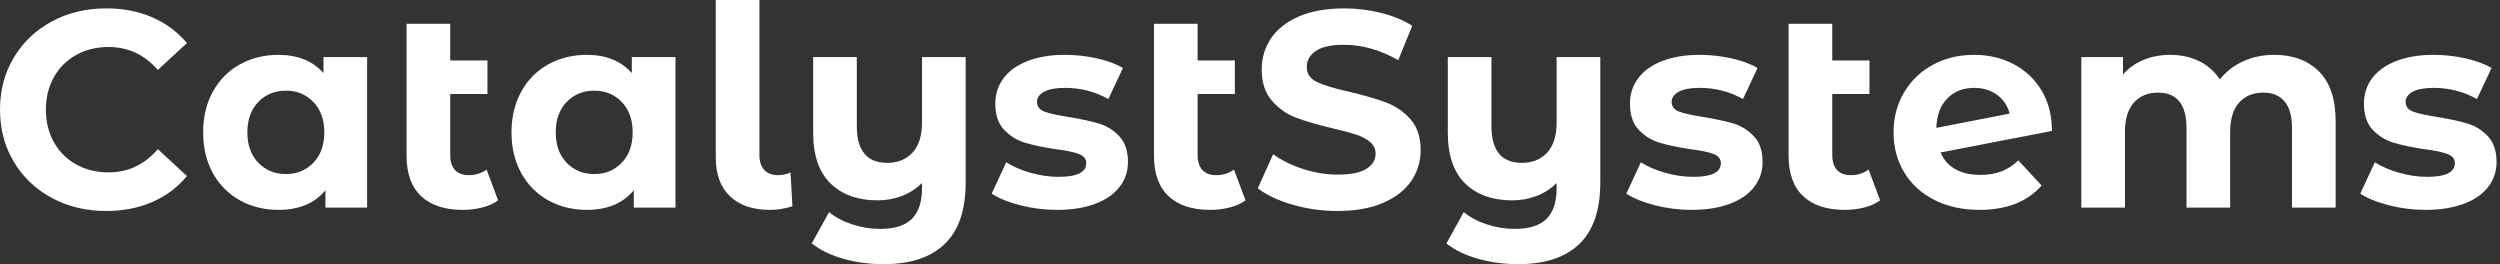 <svg baseProfile="full" height="28" version="1.1" viewBox="0 0 265 28" width="265" xmlns="http://www.w3.org/2000/svg" xmlns:ev="http://www.w3.org/2001/xml-events" xmlns:xlink="http://www.w3.org/1999/xlink"><rect x="0" y="0" width="265" height="28" fill="#333333" stroke="none"/><defs /><g><path d="M1.157 11.627Q1.157 8.542 2.625 6.095Q4.093 3.648 6.659 2.269Q9.225 0.89 12.428 0.89Q15.127 0.89 17.307 1.839Q19.487 2.788 20.97 4.568L17.886 7.415Q15.78 4.983 12.665 4.983Q10.737 4.983 9.225 5.828Q7.712 6.674 6.867 8.186Q6.021 9.699 6.021 11.627Q6.021 13.555 6.867 15.068Q7.712 16.581 9.225 17.426Q10.737 18.271 12.665 18.271Q15.78 18.271 17.886 15.809L20.97 18.657Q19.487 20.466 17.292 21.415Q15.097 22.364 12.398 22.364Q9.225 22.364 6.659 20.985Q4.093 19.606 2.625 17.159Q1.157 14.712 1.157 11.627Z M40.072 6.051V22.008H35.653V20.169Q33.932 22.246 30.669 22.246Q28.415 22.246 26.591 21.237Q24.767 20.229 23.729 18.36Q22.691 16.492 22.691 14.03Q22.691 11.568 23.729 9.699Q24.767 7.831 26.591 6.822Q28.415 5.814 30.669 5.814Q33.725 5.814 35.445 7.742V6.051ZM35.534 14.03Q35.534 12.013 34.377 10.811Q33.22 9.61 31.47 9.61Q29.691 9.61 28.534 10.811Q27.377 12.013 27.377 14.03Q27.377 16.047 28.534 17.248Q29.691 18.449 31.47 18.449Q33.22 18.449 34.377 17.248Q35.534 16.047 35.534 14.03Z M53.953 21.237Q53.271 21.742 52.278 21.994Q51.284 22.246 50.216 22.246Q47.339 22.246 45.797 20.792Q44.254 19.339 44.254 16.521V2.521H48.881V6.407H52.826V9.966H48.881V16.462Q48.881 17.47 49.386 18.019Q49.89 18.568 50.839 18.568Q51.907 18.568 52.737 17.975Z M72.758 6.051V22.008H68.339V20.169Q66.619 22.246 63.356 22.246Q61.102 22.246 59.278 21.237Q57.453 20.229 56.415 18.36Q55.377 16.492 55.377 14.03Q55.377 11.568 56.415 9.699Q57.453 7.831 59.278 6.822Q61.102 5.814 63.356 5.814Q66.411 5.814 68.131 7.742V6.051ZM68.22 14.03Q68.22 12.013 67.064 10.811Q65.907 9.61 64.157 9.61Q62.377 9.61 61.22 10.811Q60.064 12.013 60.064 14.03Q60.064 16.047 61.22 17.248Q62.377 18.449 64.157 18.449Q65.907 18.449 67.064 17.248Q68.22 16.047 68.22 14.03Z M77.03 16.729V0.0H81.657V16.462Q81.657 17.47 82.176 18.019Q82.695 18.568 83.644 18.568Q84.0 18.568 84.371 18.479Q84.742 18.39 84.949 18.271L85.157 21.86Q84.0 22.246 82.754 22.246Q80.055 22.246 78.542 20.807Q77.03 19.369 77.03 16.729Z M103.517 6.051V19.339Q103.517 23.729 101.292 25.864Q99.068 28.0 94.826 28.0Q92.572 28.0 90.57 27.436Q88.568 26.873 87.203 25.805L89.042 22.483Q90.051 23.314 91.504 23.788Q92.958 24.263 94.441 24.263Q96.754 24.263 97.822 23.195Q98.89 22.127 98.89 19.932V19.398Q98.0 20.288 96.784 20.763Q95.568 21.237 94.174 21.237Q91.03 21.237 89.191 19.443Q87.352 17.648 87.352 14.059V6.051H91.979V13.377Q91.979 17.263 95.212 17.263Q96.873 17.263 97.881 16.18Q98.89 15.097 98.89 12.962V6.051Z M106.275 20.525 107.818 17.203Q108.886 17.886 110.398 18.316Q111.911 18.746 113.364 18.746Q116.301 18.746 116.301 17.292Q116.301 16.61 115.5 16.314Q114.699 16.017 113.038 15.809Q111.081 15.513 109.805 15.127Q108.53 14.742 107.595 13.763Q106.661 12.784 106.661 10.975Q106.661 9.462 107.536 8.29Q108.411 7.119 110.087 6.466Q111.763 5.814 114.047 5.814Q115.737 5.814 117.413 6.184Q119.089 6.555 120.186 7.208L118.644 10.5Q116.538 9.314 114.047 9.314Q112.564 9.314 111.822 9.729Q111.081 10.144 111.081 10.797Q111.081 11.538 111.881 11.835Q112.682 12.131 114.432 12.398Q116.39 12.725 117.636 13.095Q118.881 13.466 119.801 14.445Q120.72 15.424 120.72 17.174Q120.72 18.657 119.831 19.814Q118.941 20.97 117.235 21.608Q115.53 22.246 113.186 22.246Q111.199 22.246 109.301 21.756Q107.403 21.267 106.275 20.525Z M133.178 21.237Q132.496 21.742 131.502 21.994Q130.508 22.246 129.441 22.246Q126.564 22.246 125.021 20.792Q123.479 19.339 123.479 16.521V2.521H128.106V6.407H132.051V9.966H128.106V16.462Q128.106 17.47 128.61 18.019Q129.114 18.568 130.064 18.568Q131.131 18.568 131.962 17.975Z M134.483 19.962 136.114 16.343Q137.449 17.322 139.288 17.915Q141.127 18.508 142.966 18.508Q145.013 18.508 145.992 17.9Q146.97 17.292 146.97 16.284Q146.97 15.542 146.392 15.053Q145.814 14.564 144.909 14.267Q144.004 13.97 142.462 13.614Q140.089 13.051 138.576 12.487Q137.064 11.924 135.981 10.678Q134.898 9.432 134.898 7.356Q134.898 5.547 135.877 4.078Q136.856 2.61 138.828 1.75Q140.801 0.89 143.648 0.89Q145.636 0.89 147.534 1.364Q149.432 1.839 150.856 2.729L149.373 6.377Q146.496 4.746 143.619 4.746Q141.602 4.746 140.638 5.398Q139.674 6.051 139.674 7.119Q139.674 8.186 140.786 8.706Q141.898 9.225 144.182 9.729Q146.555 10.292 148.068 10.856Q149.581 11.419 150.663 12.636Q151.746 13.852 151.746 15.928Q151.746 17.708 150.752 19.176Q149.758 20.644 147.771 21.504Q145.784 22.364 142.936 22.364Q140.475 22.364 138.176 21.697Q135.877 21.03 134.483 19.962Z M170.788 6.051V19.339Q170.788 23.729 168.564 25.864Q166.339 28.0 162.097 28.0Q159.843 28.0 157.841 27.436Q155.839 26.873 154.475 25.805L156.314 22.483Q157.322 23.314 158.775 23.788Q160.229 24.263 161.712 24.263Q164.025 24.263 165.093 23.195Q166.161 22.127 166.161 19.932V19.398Q165.271 20.288 164.055 20.763Q162.839 21.237 161.445 21.237Q158.301 21.237 156.462 19.443Q154.623 17.648 154.623 14.059V6.051H159.25V13.377Q159.25 17.263 162.483 17.263Q164.144 17.263 165.153 16.18Q166.161 15.097 166.161 12.962V6.051Z M173.547 20.525 175.089 17.203Q176.157 17.886 177.669 18.316Q179.182 18.746 180.636 18.746Q183.572 18.746 183.572 17.292Q183.572 16.61 182.771 16.314Q181.97 16.017 180.309 15.809Q178.352 15.513 177.076 15.127Q175.801 14.742 174.867 13.763Q173.932 12.784 173.932 10.975Q173.932 9.462 174.807 8.29Q175.682 7.119 177.358 6.466Q179.034 5.814 181.318 5.814Q183.008 5.814 184.684 6.184Q186.36 6.555 187.458 7.208L185.915 10.5Q183.809 9.314 181.318 9.314Q179.835 9.314 179.093 9.729Q178.352 10.144 178.352 10.797Q178.352 11.538 179.153 11.835Q179.953 12.131 181.703 12.398Q183.661 12.725 184.907 13.095Q186.153 13.466 187.072 14.445Q187.992 15.424 187.992 17.174Q187.992 18.657 187.102 19.814Q186.212 20.97 184.506 21.608Q182.801 22.246 180.458 22.246Q178.47 22.246 176.572 21.756Q174.674 21.267 173.547 20.525Z M200.449 21.237Q199.767 21.742 198.773 21.994Q197.78 22.246 196.712 22.246Q193.835 22.246 192.292 20.792Q190.75 19.339 190.75 16.521V2.521H195.377V6.407H199.322V9.966H195.377V16.462Q195.377 17.47 195.881 18.019Q196.386 18.568 197.335 18.568Q198.403 18.568 199.233 17.975Z M215.102 16.996 217.564 19.665Q215.309 22.246 210.979 22.246Q208.28 22.246 206.203 21.193Q204.127 20.14 203.0 18.271Q201.873 16.403 201.873 14.03Q201.873 11.686 202.985 9.803Q204.097 7.919 206.04 6.867Q207.983 5.814 210.415 5.814Q212.699 5.814 214.568 6.778Q216.436 7.742 217.549 9.566Q218.661 11.39 218.661 13.881L206.856 16.165Q207.36 17.352 208.443 17.945Q209.525 18.538 211.097 18.538Q212.343 18.538 213.307 18.167Q214.271 17.797 215.102 16.996ZM206.411 13.555 214.182 12.042Q213.856 10.797 212.847 10.055Q211.839 9.314 210.415 9.314Q208.665 9.314 207.568 10.441Q206.47 11.568 206.411 13.555Z M248.737 12.873V22.008H244.11V13.585Q244.11 11.686 243.324 10.752Q242.538 9.818 241.085 9.818Q239.453 9.818 238.504 10.871Q237.555 11.924 237.555 14.0V22.008H232.928V13.585Q232.928 9.818 229.903 9.818Q228.301 9.818 227.352 10.871Q226.403 11.924 226.403 14.0V22.008H221.775V6.051H226.195V7.89Q227.085 6.881 228.375 6.347Q229.665 5.814 231.208 5.814Q232.898 5.814 234.263 6.481Q235.627 7.148 236.458 8.424Q237.436 7.178 238.934 6.496Q240.432 5.814 242.212 5.814Q245.208 5.814 246.972 7.578Q248.737 9.343 248.737 12.873Z M251.347 20.525 252.89 17.203Q253.958 17.886 255.47 18.316Q256.983 18.746 258.436 18.746Q261.373 18.746 261.373 17.292Q261.373 16.61 260.572 16.314Q259.771 16.017 258.11 15.809Q256.153 15.513 254.877 15.127Q253.602 14.742 252.667 13.763Q251.733 12.784 251.733 10.975Q251.733 9.462 252.608 8.29Q253.483 7.119 255.159 6.466Q256.835 5.814 259.119 5.814Q260.809 5.814 262.485 6.184Q264.161 6.555 265.258 7.208L263.716 10.5Q261.61 9.314 259.119 9.314Q257.636 9.314 256.894 9.729Q256.153 10.144 256.153 10.797Q256.153 11.538 256.953 11.835Q257.754 12.131 259.504 12.398Q261.462 12.725 262.708 13.095Q263.953 13.466 264.873 14.445Q265.792 15.424 265.792 17.174Q265.792 18.657 264.903 19.814Q264.013 20.97 262.307 21.608Q260.602 22.246 258.258 22.246Q256.271 22.246 254.373 21.756Q252.475 21.267 251.347 20.525Z " fill="rgb(255,255,255)" transform="translate(-1.157, 0)" /></g></svg>